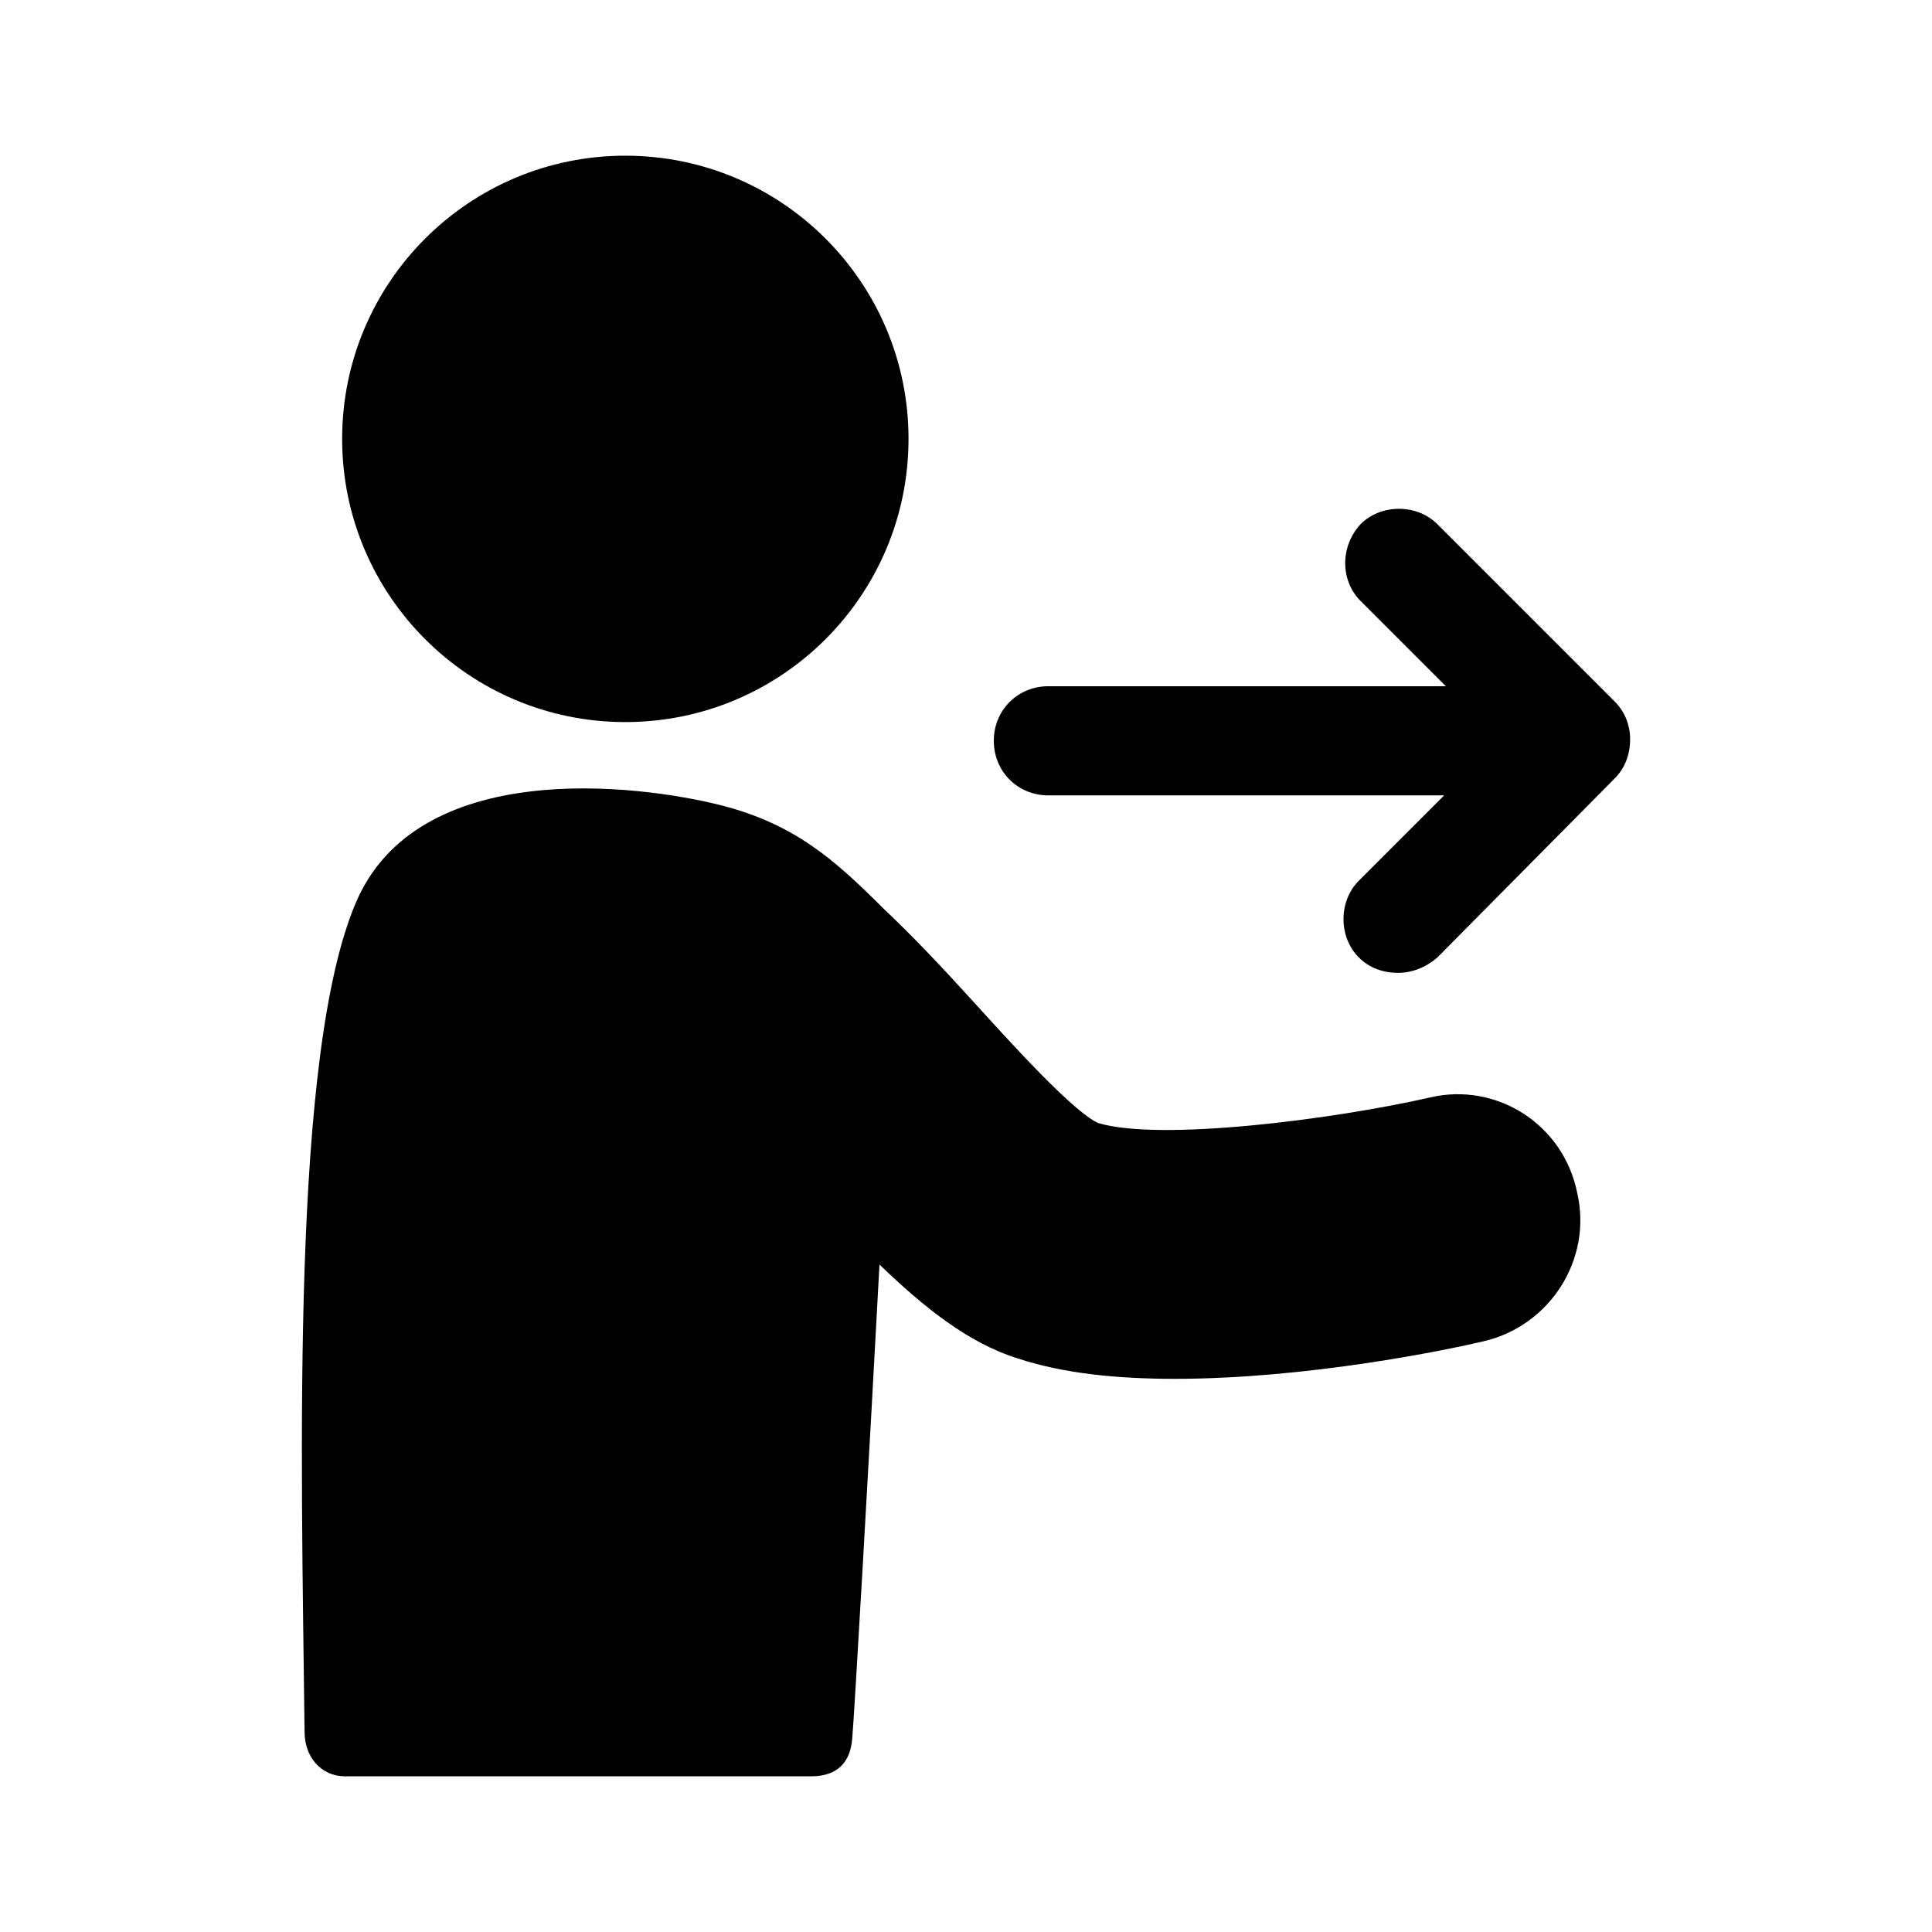 <?xml version="1.0" encoding="UTF-8"?>
<!DOCTYPE svg PUBLIC "-//W3C//DTD SVG 1.1//EN" "http://www.w3.org/Graphics/SVG/1.1/DTD/svg11.dtd">
<!-- Creator: CorelDRAW 2017 -->
<svg xmlns="http://www.w3.org/2000/svg" xml:space="preserve" width="4.064mm" height="4.064mm" version="1.1" style="shape-rendering:geometricPrecision; text-rendering:geometricPrecision; image-rendering:optimizeQuality; fill-rule:evenodd; clip-rule:evenodd"
viewBox="0 0 406.4 406.4"
 xmlns:xlink="http://www.w3.org/1999/xlink">
 <defs>
  <style type="text/css">
   <![CDATA[
    .fil0 {fill:black}
   ]]>
  </style>
 </defs>
 <g id="Layer_x0020_1">
  <g id="_1745236596016">
   <path class="fil0" d="M300.91 230.83c-20.45,4.67 -57.05,9.33 -69.97,5.38 -5.39,-2.51 -18.66,-17.22 -25.84,-25.12 -6.82,-7.53 -13.28,-14.35 -19.38,-20.09 -10.4,-10.41 -18.66,-17.58 -33.73,-21.53 -18.3,-4.67 -64.23,-10.05 -77.15,20.45 -13.64,31.94 -11.49,115.19 -10.77,174.4 0,5.03 3.23,9.33 8.61,9.33 12.56,0 92.23,0 97.97,0 5.74,0 8.25,-3.23 8.61,-7.89 0.36,-3.23 3.59,-59.57 5.74,-99.76 9.33,8.97 18.66,16.51 29.07,19.74 9.69,3.22 21.17,4.3 33.02,4.3 27.99,0 57.41,-6.1 64.95,-7.89 13.99,-3.23 22.96,-17.23 19.73,-31.22 -2.87,-14.36 -16.86,-23.33 -30.86,-20.1z"/>
   <circle class="fil0" cx="131.54" cy="92.32" r="59.57"/>
   <path class="fil0" d="M339.67 147.58l-37.32 -37.32c-4.31,-4.31 -11.84,-4.31 -16.15,0 -4.31,4.66 -4.31,11.84 0,16.15l17.94 17.94 -83.61 0c-6.46,0 -11.48,5.02 -11.48,11.48 0,6.46 5.02,11.48 11.48,11.48l83.25 0 -17.94 17.95c-4.31,4.3 -4.31,11.84 0,16.15 2.15,2.15 5.02,3.23 8.25,3.23 2.88,0 5.75,-1.08 8.26,-3.23l37.32 -37.68c2.15,-2.16 3.23,-5.03 3.23,-8.26 0,-2.87 -1.08,-5.74 -3.23,-7.89z"/>
  </g>
 </g>
</svg>
